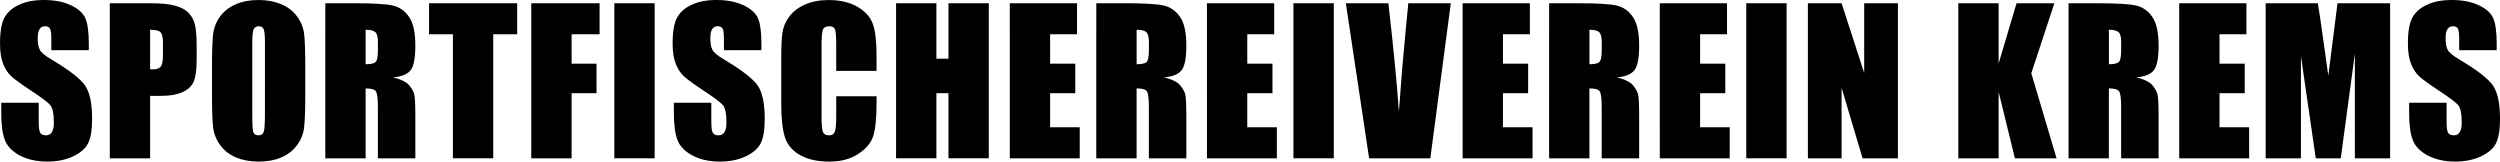 <?xml version="1.0" encoding="UTF-8" standalone="no"?>
<svg
   xmlns:dc="http://purl.org/dc/elements/1.1/"
   xmlns:cc="http://creativecommons.org/ns#"
   xmlns:rdf="http://www.w3.org/1999/02/22-rdf-syntax-ns#"
   xmlns:svg="http://www.w3.org/2000/svg"
   xmlns="http://www.w3.org/2000/svg"
   id="svg8"
   version="1.1"
   viewBox="0 0 134.886 8.718"
   height="8.718mm"
   width="134.886mm">
  <defs
     id="defs2" />
  <g
     transform="translate(-19.908,-119.881)"
     id="layer1">
    <g
       id="text817"
       style="font-style:normal;font-variant:normal;font-weight:normal;font-stretch:condensed;font-size:10.583px;line-height:125%;font-family:Impact;-inkscape-font-specification:'Impact, Condensed';font-variant-ligatures:normal;font-variant-caps:normal;font-variant-numeric:normal;font-feature-settings:normal;text-align:start;letter-spacing:0.265px;word-spacing:0px;writing-mode:lr-tb;text-anchor:start;fill:#000000;fill-opacity:1;stroke:none;stroke-width:0.265px;stroke-linecap:butt;stroke-linejoin:miter;stroke-opacity:1"
       aria-label="SPORTFISCHEREIVEREIN KREMS">
      <path
         id="path870"
         style="font-style:normal;font-variant:normal;font-weight:normal;font-stretch:condensed;font-size:10.583px;font-family:Impact;-inkscape-font-specification:'Impact, Condensed';font-variant-ligatures:normal;font-variant-caps:normal;font-variant-numeric:normal;font-feature-settings:normal;text-align:start;letter-spacing:0.265px;writing-mode:lr-tb;text-anchor:start;stroke-width:0.265px"
         d="m 24.698,122.588 h -2.021 v -0.62 q 0,-0.434 -0.078,-0.553 -0.078,-0.119 -0.258,-0.119 -0.196,0 -0.3,0.16 -0.098,0.16 -0.098,0.486 0,0.419 0.114,0.63 0.109,0.212 0.615,0.512 1.452,0.863 1.829,1.416 0.377,0.553 0.377,1.783 0,0.894 -0.212,1.318 -0.207,0.424 -0.806,0.713 -0.599,0.284 -1.395,0.284 -0.873,0 -1.493,-0.331 -0.615,-0.331 -0.806,-0.842 -0.191,-0.512 -0.191,-1.452 v -0.548 h 2.021 v 1.018 q 0,0.47 0.083,0.605 0.088,0.134 0.305,0.134 0.217,0 0.32,-0.171 0.109,-0.171 0.109,-0.506 0,-0.739 -0.202,-0.966 -0.207,-0.227 -1.018,-0.76 -0.811,-0.537 -1.075,-0.78 -0.264,-0.243 -0.439,-0.672 -0.171,-0.429 -0.171,-1.096 0,-0.961 0.243,-1.406 0.248,-0.444 0.796,-0.692 0.548,-0.253 1.323,-0.253 0.847,0 1.442,0.274 0.599,0.274 0.791,0.692 0.196,0.413 0.196,1.411 z" />
      <path
         id="path872"
         style="font-style:normal;font-variant:normal;font-weight:normal;font-stretch:condensed;font-size:10.583px;font-family:Impact;-inkscape-font-specification:'Impact, Condensed';font-variant-ligatures:normal;font-variant-caps:normal;font-variant-numeric:normal;font-feature-settings:normal;text-align:start;letter-spacing:0.265px;writing-mode:lr-tb;text-anchor:start;stroke-width:0.265px"
         d="m 25.831,120.056 h 2.191 q 0.889,0 1.364,0.14 0.481,0.14 0.718,0.403 0.243,0.264 0.326,0.641 0.088,0.372 0.088,1.158 v 0.729 q 0,0.801 -0.165,1.168 -0.165,0.367 -0.61,0.563 -0.439,0.196 -1.152,0.196 h -0.584 v 3.369 h -2.176 z m 2.176,1.431 v 2.129 q 0.093,0.005 0.16,0.005 0.3,0 0.413,-0.145 0.119,-0.15 0.119,-0.615 v -0.687 q 0,-0.429 -0.134,-0.558 -0.134,-0.129 -0.558,-0.129 z" />
      <path
         id="path874"
         style="font-style:normal;font-variant:normal;font-weight:normal;font-stretch:condensed;font-size:10.583px;font-family:Impact;-inkscape-font-specification:'Impact, Condensed';font-variant-ligatures:normal;font-variant-caps:normal;font-variant-numeric:normal;font-feature-settings:normal;text-align:start;letter-spacing:0.265px;writing-mode:lr-tb;text-anchor:start;stroke-width:0.265px"
         d="m 36.379,124.955 q 0,1.261 -0.062,1.788 -0.057,0.522 -0.372,0.956 -0.31,0.434 -0.842,0.667 -0.532,0.233 -1.24,0.233 -0.672,0 -1.209,-0.217 -0.532,-0.222 -0.858,-0.661 -0.326,-0.439 -0.388,-0.956 -0.062,-0.517 -0.062,-1.809 v -1.431 q 0,-1.261 0.057,-1.783 0.062,-0.527 0.372,-0.961 0.315,-0.434 0.847,-0.667 0.532,-0.233 1.24,-0.233 0.672,0 1.204,0.222 0.537,0.217 0.863,0.656 0.326,0.439 0.388,0.956 0.062,0.517 0.062,1.809 z m -2.176,-2.749 q 0,-0.584 -0.067,-0.744 -0.062,-0.165 -0.264,-0.165 -0.171,0 -0.264,0.134 -0.088,0.129 -0.088,0.775 v 3.907 q 0,0.729 0.057,0.899 0.062,0.171 0.279,0.171 0.222,0 0.284,-0.196 0.062,-0.196 0.062,-0.935 z" />
      <path
         id="path876"
         style="font-style:normal;font-variant:normal;font-weight:normal;font-stretch:condensed;font-size:10.583px;font-family:Impact;-inkscape-font-specification:'Impact, Condensed';font-variant-ligatures:normal;font-variant-caps:normal;font-variant-numeric:normal;font-feature-settings:normal;text-align:start;letter-spacing:0.265px;writing-mode:lr-tb;text-anchor:start;stroke-width:0.265px"
         d="m 37.46,120.056 h 1.54 q 1.54,0 2.083,0.119 0.548,0.119 0.889,0.61 0.346,0.486 0.346,1.555 0,0.977 -0.243,1.313 -0.243,0.336 -0.956,0.403 0.646,0.16 0.868,0.429 0.222,0.269 0.274,0.496 0.057,0.222 0.057,1.235 v 2.207 H 40.297 v -2.78 q 0,-0.672 -0.109,-0.832 -0.103,-0.16 -0.553,-0.16 v 3.772 h -2.176 z m 2.176,1.431 v 1.86 q 0.367,0 0.512,-0.098 0.15,-0.103 0.15,-0.656 v -0.46 q 0,-0.398 -0.145,-0.522 -0.14,-0.124 -0.517,-0.124 z" />
      <path
         id="path878"
         style="font-style:normal;font-variant:normal;font-weight:normal;font-stretch:condensed;font-size:10.583px;font-family:Impact;-inkscape-font-specification:'Impact, Condensed';font-variant-ligatures:normal;font-variant-caps:normal;font-variant-numeric:normal;font-feature-settings:normal;text-align:start;letter-spacing:0.265px;writing-mode:lr-tb;text-anchor:start;stroke-width:0.265px"
         d="m 47.812,120.056 v 1.674 h -1.292 v 6.692 h -2.176 v -6.692 h -1.287 v -1.674 z" />
      <path
         id="path880"
         style="font-style:normal;font-variant:normal;font-weight:normal;font-stretch:condensed;font-size:10.583px;font-family:Impact;-inkscape-font-specification:'Impact, Condensed';font-variant-ligatures:normal;font-variant-caps:normal;font-variant-numeric:normal;font-feature-settings:normal;text-align:start;letter-spacing:0.265px;writing-mode:lr-tb;text-anchor:start;stroke-width:0.265px"
         d="m 48.573,120.056 h 3.685 v 1.674 h -1.509 v 1.586 h 1.344 v 1.592 h -1.344 v 3.514 h -2.176 z" />
      <path
         id="path882"
         style="font-style:normal;font-variant:normal;font-weight:normal;font-stretch:condensed;font-size:10.583px;font-family:Impact;-inkscape-font-specification:'Impact, Condensed';font-variant-ligatures:normal;font-variant-caps:normal;font-variant-numeric:normal;font-feature-settings:normal;text-align:start;letter-spacing:0.265px;writing-mode:lr-tb;text-anchor:start;stroke-width:0.265px"
         d="m 55.23,120.056 v 8.366 h -2.176 v -8.366 z" />
      <path
         id="path884"
         style="font-style:normal;font-variant:normal;font-weight:normal;font-stretch:condensed;font-size:10.583px;font-family:Impact;-inkscape-font-specification:'Impact, Condensed';font-variant-ligatures:normal;font-variant-caps:normal;font-variant-numeric:normal;font-feature-settings:normal;text-align:start;letter-spacing:0.265px;writing-mode:lr-tb;text-anchor:start;stroke-width:0.265px"
         d="m 60.988,122.588 h -2.021 v -0.62 q 0,-0.434 -0.078,-0.553 -0.078,-0.119 -0.258,-0.119 -0.196,0 -0.3,0.16 -0.098,0.16 -0.098,0.486 0,0.419 0.114,0.63 0.109,0.212 0.615,0.512 1.452,0.863 1.829,1.416 0.377,0.553 0.377,1.783 0,0.894 -0.212,1.318 -0.207,0.424 -0.806,0.713 -0.599,0.284 -1.395,0.284 -0.873,0 -1.493,-0.331 -0.615,-0.331 -0.806,-0.842 -0.191,-0.512 -0.191,-1.452 v -0.548 h 2.021 v 1.018 q 0,0.47 0.083,0.605 0.088,0.134 0.305,0.134 0.217,0 0.32,-0.171 0.109,-0.171 0.109,-0.506 0,-0.739 -0.202,-0.966 -0.207,-0.227 -1.018,-0.76 -0.811,-0.537 -1.075,-0.78 -0.264,-0.243 -0.439,-0.672 -0.171,-0.429 -0.171,-1.096 0,-0.961 0.243,-1.406 0.248,-0.444 0.796,-0.692 0.548,-0.253 1.323,-0.253 0.847,0 1.442,0.274 0.599,0.274 0.791,0.692 0.196,0.413 0.196,1.411 z" />
      <path
         id="path886"
         style="font-style:normal;font-variant:normal;font-weight:normal;font-stretch:condensed;font-size:10.583px;font-family:Impact;-inkscape-font-specification:'Impact, Condensed';font-variant-ligatures:normal;font-variant-caps:normal;font-variant-numeric:normal;font-feature-settings:normal;text-align:start;letter-spacing:0.265px;writing-mode:lr-tb;text-anchor:start;stroke-width:0.265px"
         d="M 67.2,123.705 H 65.025 v -1.457 q 0,-0.636 -0.072,-0.791 -0.067,-0.16 -0.305,-0.16 -0.269,0 -0.341,0.191 -0.072,0.191 -0.072,0.827 v 3.886 q 0,0.61 0.072,0.796 0.072,0.186 0.326,0.186 0.243,0 0.315,-0.186 0.078,-0.186 0.078,-0.873 v -1.049 h 2.176 v 0.326 q 0,1.297 -0.186,1.84 -0.181,0.543 -0.811,0.951 -0.625,0.408 -1.545,0.408 -0.956,0 -1.576,-0.346 -0.62,-0.346 -0.822,-0.956 -0.202,-0.615 -0.202,-1.845 v -2.444 q 0,-0.904 0.062,-1.354 0.062,-0.455 0.367,-0.873 0.31,-0.419 0.853,-0.656 0.548,-0.243 1.256,-0.243 0.961,0 1.586,0.372 0.625,0.372 0.822,0.93 0.196,0.553 0.196,1.726 z" />
      <path
         id="path888"
         style="font-style:normal;font-variant:normal;font-weight:normal;font-stretch:condensed;font-size:10.583px;font-family:Impact;-inkscape-font-specification:'Impact, Condensed';font-variant-ligatures:normal;font-variant-caps:normal;font-variant-numeric:normal;font-feature-settings:normal;text-align:start;letter-spacing:0.265px;writing-mode:lr-tb;text-anchor:start;stroke-width:0.265px"
         d="m 73.258,120.056 v 8.366 h -2.176 v -3.514 h -0.651 v 3.514 h -2.176 v -8.366 h 2.176 v 2.992 h 0.651 v -2.992 z" />
      <path
         id="path890"
         style="font-style:normal;font-variant:normal;font-weight:normal;font-stretch:condensed;font-size:10.583px;font-family:Impact;-inkscape-font-specification:'Impact, Condensed';font-variant-ligatures:normal;font-variant-caps:normal;font-variant-numeric:normal;font-feature-settings:normal;text-align:start;letter-spacing:0.265px;writing-mode:lr-tb;text-anchor:start;stroke-width:0.265px"
         d="m 74.39,120.056 h 3.628 v 1.674 h -1.452 v 1.586 h 1.359 v 1.592 h -1.359 v 1.84 h 1.597 v 1.674 h -3.772 z" />
      <path
         id="path892"
         style="font-style:normal;font-variant:normal;font-weight:normal;font-stretch:condensed;font-size:10.583px;font-family:Impact;-inkscape-font-specification:'Impact, Condensed';font-variant-ligatures:normal;font-variant-caps:normal;font-variant-numeric:normal;font-feature-settings:normal;text-align:start;letter-spacing:0.265px;writing-mode:lr-tb;text-anchor:start;stroke-width:0.265px"
         d="m 79.058,120.056 h 1.54 q 1.54,0 2.083,0.119 0.548,0.119 0.889,0.61 0.346,0.486 0.346,1.555 0,0.977 -0.243,1.313 -0.243,0.336 -0.956,0.403 0.646,0.16 0.868,0.429 0.222,0.269 0.274,0.496 0.057,0.222 0.057,1.235 v 2.207 H 81.895 v -2.78 q 0,-0.672 -0.109,-0.832 -0.103,-0.16 -0.553,-0.16 v 3.772 h -2.176 z m 2.176,1.431 v 1.86 q 0.367,0 0.512,-0.098 0.15,-0.103 0.15,-0.656 v -0.46 q 0,-0.398 -0.145,-0.522 -0.14,-0.124 -0.517,-0.124 z" />
      <path
         id="path894"
         style="font-style:normal;font-variant:normal;font-weight:normal;font-stretch:condensed;font-size:10.583px;font-family:Impact;-inkscape-font-specification:'Impact, Condensed';font-variant-ligatures:normal;font-variant-caps:normal;font-variant-numeric:normal;font-feature-settings:normal;text-align:start;letter-spacing:0.265px;writing-mode:lr-tb;text-anchor:start;stroke-width:0.265px"
         d="m 85.028,120.056 h 3.628 v 1.674 h -1.452 v 1.586 h 1.359 v 1.592 h -1.359 v 1.84 h 1.597 v 1.674 h -3.772 z" />
      <path
         id="path896"
         style="font-style:normal;font-variant:normal;font-weight:normal;font-stretch:condensed;font-size:10.583px;font-family:Impact;-inkscape-font-specification:'Impact, Condensed';font-variant-ligatures:normal;font-variant-caps:normal;font-variant-numeric:normal;font-feature-settings:normal;text-align:start;letter-spacing:0.265px;writing-mode:lr-tb;text-anchor:start;stroke-width:0.265px"
         d="m 91.871,120.056 v 8.366 h -2.176 v -8.366 z" />
      <path
         id="path898"
         style="font-style:normal;font-variant:normal;font-weight:normal;font-stretch:condensed;font-size:10.583px;font-family:Impact;-inkscape-font-specification:'Impact, Condensed';font-variant-ligatures:normal;font-variant-caps:normal;font-variant-numeric:normal;font-feature-settings:normal;text-align:start;letter-spacing:0.265px;writing-mode:lr-tb;text-anchor:start;stroke-width:0.265px"
         d="m 98.186,120.056 -1.106,8.366 h -3.302 l -1.256,-8.366 H 94.817 q 0.398,3.457 0.568,5.845 0.171,-2.413 0.357,-4.289 l 0.15,-1.555 z" />
      <path
         id="path900"
         style="font-style:normal;font-variant:normal;font-weight:normal;font-stretch:condensed;font-size:10.583px;font-family:Impact;-inkscape-font-specification:'Impact, Condensed';font-variant-ligatures:normal;font-variant-caps:normal;font-variant-numeric:normal;font-feature-settings:normal;text-align:start;letter-spacing:0.265px;writing-mode:lr-tb;text-anchor:start;stroke-width:0.265px"
         d="m 98.823,120.056 h 3.628 v 1.674 h -1.452 v 1.586 h 1.359 v 1.592 h -1.359 v 1.84 h 1.597 v 1.674 h -3.772 z" />
      <path
         id="path902"
         style="font-style:normal;font-variant:normal;font-weight:normal;font-stretch:condensed;font-size:10.583px;font-family:Impact;-inkscape-font-specification:'Impact, Condensed';font-variant-ligatures:normal;font-variant-caps:normal;font-variant-numeric:normal;font-feature-settings:normal;text-align:start;letter-spacing:0.265px;writing-mode:lr-tb;text-anchor:start;stroke-width:0.265px"
         d="m 103.49,120.056 h 1.54 q 1.54,0 2.083,0.119 0.548,0.119 0.889,0.61 0.346,0.486 0.346,1.555 0,0.977 -0.243,1.313 -0.243,0.336 -0.956,0.403 0.646,0.16 0.868,0.429 0.222,0.269 0.274,0.496 0.057,0.222 0.057,1.235 v 2.207 h -2.021 v -2.78 q 0,-0.672 -0.109,-0.832 -0.103,-0.16 -0.553,-0.16 v 3.772 h -2.176 z m 2.176,1.431 v 1.86 q 0.367,0 0.512,-0.098 0.15,-0.103 0.15,-0.656 v -0.46 q 0,-0.398 -0.145,-0.522 -0.14,-0.124 -0.517,-0.124 z" />
      <path
         id="path904"
         style="font-style:normal;font-variant:normal;font-weight:normal;font-stretch:condensed;font-size:10.583px;font-family:Impact;-inkscape-font-specification:'Impact, Condensed';font-variant-ligatures:normal;font-variant-caps:normal;font-variant-numeric:normal;font-feature-settings:normal;text-align:start;letter-spacing:0.265px;writing-mode:lr-tb;text-anchor:start;stroke-width:0.265px"
         d="m 109.46,120.056 h 3.628 v 1.674 h -1.452 v 1.586 h 1.359 v 1.592 h -1.359 v 1.84 h 1.597 v 1.674 h -3.772 z" />
      <path
         id="path906"
         style="font-style:normal;font-variant:normal;font-weight:normal;font-stretch:condensed;font-size:10.583px;font-family:Impact;-inkscape-font-specification:'Impact, Condensed';font-variant-ligatures:normal;font-variant-caps:normal;font-variant-numeric:normal;font-feature-settings:normal;text-align:start;letter-spacing:0.265px;writing-mode:lr-tb;text-anchor:start;stroke-width:0.265px"
         d="m 116.303,120.056 v 8.366 h -2.176 v -8.366 z" />
      <path
         id="path908"
         style="font-style:normal;font-variant:normal;font-weight:normal;font-stretch:condensed;font-size:10.583px;font-family:Impact;-inkscape-font-specification:'Impact, Condensed';font-variant-ligatures:normal;font-variant-caps:normal;font-variant-numeric:normal;font-feature-settings:normal;text-align:start;letter-spacing:0.265px;writing-mode:lr-tb;text-anchor:start;stroke-width:0.265px"
         d="m 122.309,120.056 v 8.366 h -1.907 l -1.132,-3.803 v 3.803 h -1.819 v -8.366 h 1.819 l 1.22,3.767 v -3.767 z" />
      <path
         id="path910"
         style="font-style:normal;font-variant:normal;font-weight:normal;font-stretch:condensed;font-size:10.583px;font-family:Impact;-inkscape-font-specification:'Impact, Condensed';font-variant-ligatures:normal;font-variant-caps:normal;font-variant-numeric:normal;font-feature-settings:normal;text-align:start;letter-spacing:0.265px;writing-mode:lr-tb;text-anchor:start;stroke-width:0.265px"
         d="m 130.75,120.056 -1.245,3.778 1.364,4.589 h -2.248 l -0.878,-3.586 v 3.586 h -2.176 v -8.366 h 2.176 v 3.25 l 0.966,-3.25 z" />
      <path
         id="path912"
         style="font-style:normal;font-variant:normal;font-weight:normal;font-stretch:condensed;font-size:10.583px;font-family:Impact;-inkscape-font-specification:'Impact, Condensed';font-variant-ligatures:normal;font-variant-caps:normal;font-variant-numeric:normal;font-feature-settings:normal;text-align:start;letter-spacing:0.265px;writing-mode:lr-tb;text-anchor:start;stroke-width:0.265px"
         d="m 131.516,120.056 h 1.54 q 1.54,0 2.083,0.119 0.548,0.119 0.889,0.61 0.346,0.486 0.346,1.555 0,0.977 -0.243,1.313 -0.243,0.336 -0.956,0.403 0.646,0.16 0.868,0.429 0.222,0.269 0.274,0.496 0.057,0.222 0.057,1.235 v 2.207 h -2.021 v -2.78 q 0,-0.672 -0.109,-0.832 -0.103,-0.16 -0.553,-0.16 v 3.772 h -2.176 z m 2.176,1.431 v 1.86 q 0.367,0 0.512,-0.098 0.15,-0.103 0.15,-0.656 v -0.46 q 0,-0.398 -0.145,-0.522 -0.14,-0.124 -0.517,-0.124 z" />
      <path
         id="path914"
         style="font-style:normal;font-variant:normal;font-weight:normal;font-stretch:condensed;font-size:10.583px;font-family:Impact;-inkscape-font-specification:'Impact, Condensed';font-variant-ligatures:normal;font-variant-caps:normal;font-variant-numeric:normal;font-feature-settings:normal;text-align:start;letter-spacing:0.265px;writing-mode:lr-tb;text-anchor:start;stroke-width:0.265px"
         d="m 137.485,120.056 h 3.628 v 1.674 h -1.452 v 1.586 h 1.359 v 1.592 h -1.359 v 1.84 h 1.597 v 1.674 h -3.772 z" />
      <path
         id="path916"
         style="font-style:normal;font-variant:normal;font-weight:normal;font-stretch:condensed;font-size:10.583px;font-family:Impact;-inkscape-font-specification:'Impact, Condensed';font-variant-ligatures:normal;font-variant-caps:normal;font-variant-numeric:normal;font-feature-settings:normal;text-align:start;letter-spacing:0.265px;writing-mode:lr-tb;text-anchor:start;stroke-width:0.265px"
         d="m 148.865,120.056 v 8.366 h -1.902 v -5.648 l -0.76,5.648 h -1.349 l -0.801,-5.519 v 5.519 h -1.902 v -8.366 h 2.816 q 0.124,0.754 0.264,1.778 l 0.3,2.129 0.496,-3.907 z" />
      <path
         id="path918"
         style="font-style:normal;font-variant:normal;font-weight:normal;font-stretch:condensed;font-size:10.583px;font-family:Impact;-inkscape-font-specification:'Impact, Condensed';font-variant-ligatures:normal;font-variant-caps:normal;font-variant-numeric:normal;font-feature-settings:normal;text-align:start;letter-spacing:0.265px;writing-mode:lr-tb;text-anchor:start;stroke-width:0.265px"
         d="m 154.613,122.588 h -2.021 v -0.62 q 0,-0.434 -0.077,-0.553 -0.077,-0.119 -0.258,-0.119 -0.196,0 -0.3,0.16 -0.098,0.16 -0.098,0.486 0,0.419 0.114,0.63 0.109,0.212 0.615,0.512 1.452,0.863 1.829,1.416 0.377,0.553 0.377,1.783 0,0.894 -0.212,1.318 -0.207,0.424 -0.806,0.713 -0.599,0.284 -1.395,0.284 -0.873,0 -1.493,-0.331 -0.615,-0.331 -0.806,-0.842 -0.191,-0.512 -0.191,-1.452 v -0.548 h 2.021 v 1.018 q 0,0.47 0.083,0.605 0.088,0.134 0.305,0.134 0.217,0 0.32,-0.171 0.109,-0.171 0.109,-0.506 0,-0.739 -0.202,-0.966 -0.207,-0.227 -1.018,-0.76 -0.811,-0.537 -1.075,-0.78 -0.264,-0.243 -0.439,-0.672 -0.171,-0.429 -0.171,-1.096 0,-0.961 0.243,-1.406 0.248,-0.444 0.796,-0.692 0.548,-0.253 1.323,-0.253 0.847,0 1.442,0.274 0.599,0.274 0.791,0.692 0.196,0.413 0.196,1.411 z" />
    </g>
  </g>
</svg>

